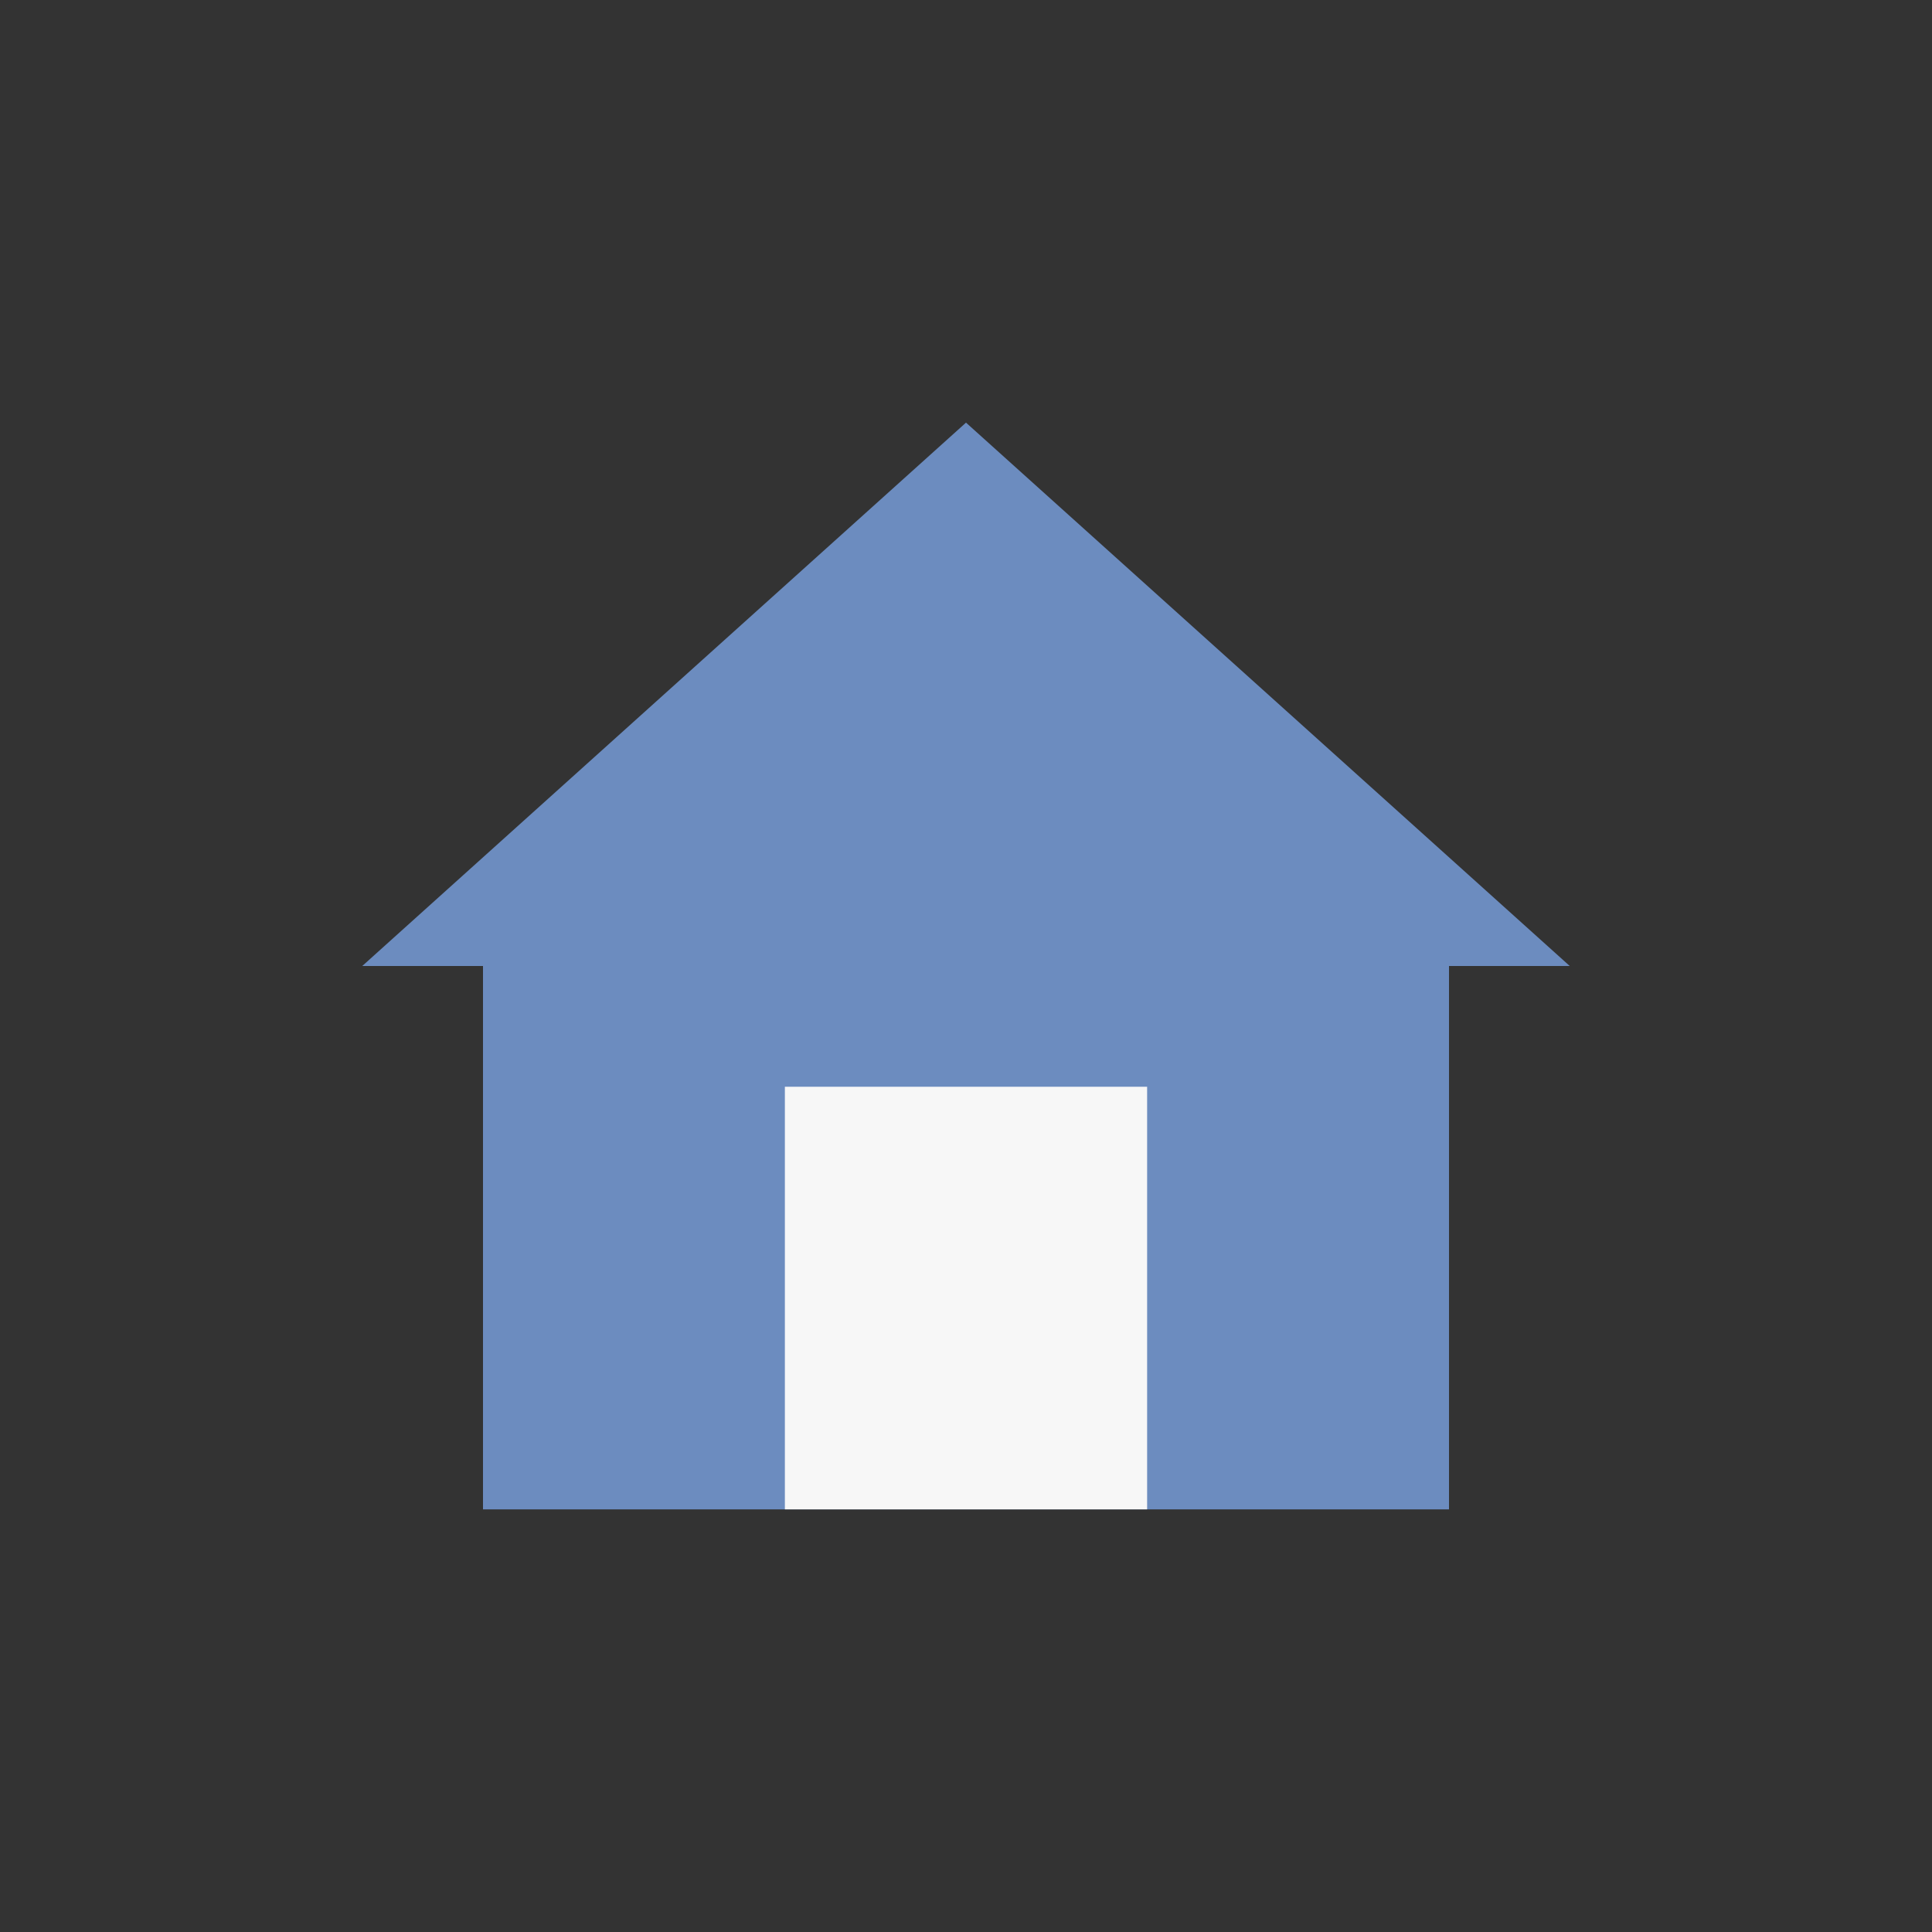 <?xml version="1.0" encoding="UTF-8"?>
<svg xmlns="http://www.w3.org/2000/svg" width="32" height="32" viewBox="0 0 32 32"><rect x="0" y="0" width="32" height="32" fill="#333333" stroke="none"/><polygon points="16,7 26,16 24,16 24,25 8,25 8,16 6,16" fill="#6C8CBF"/><rect x="13" y="18" width="6" height="7" fill="#F7F7F7"/></svg>